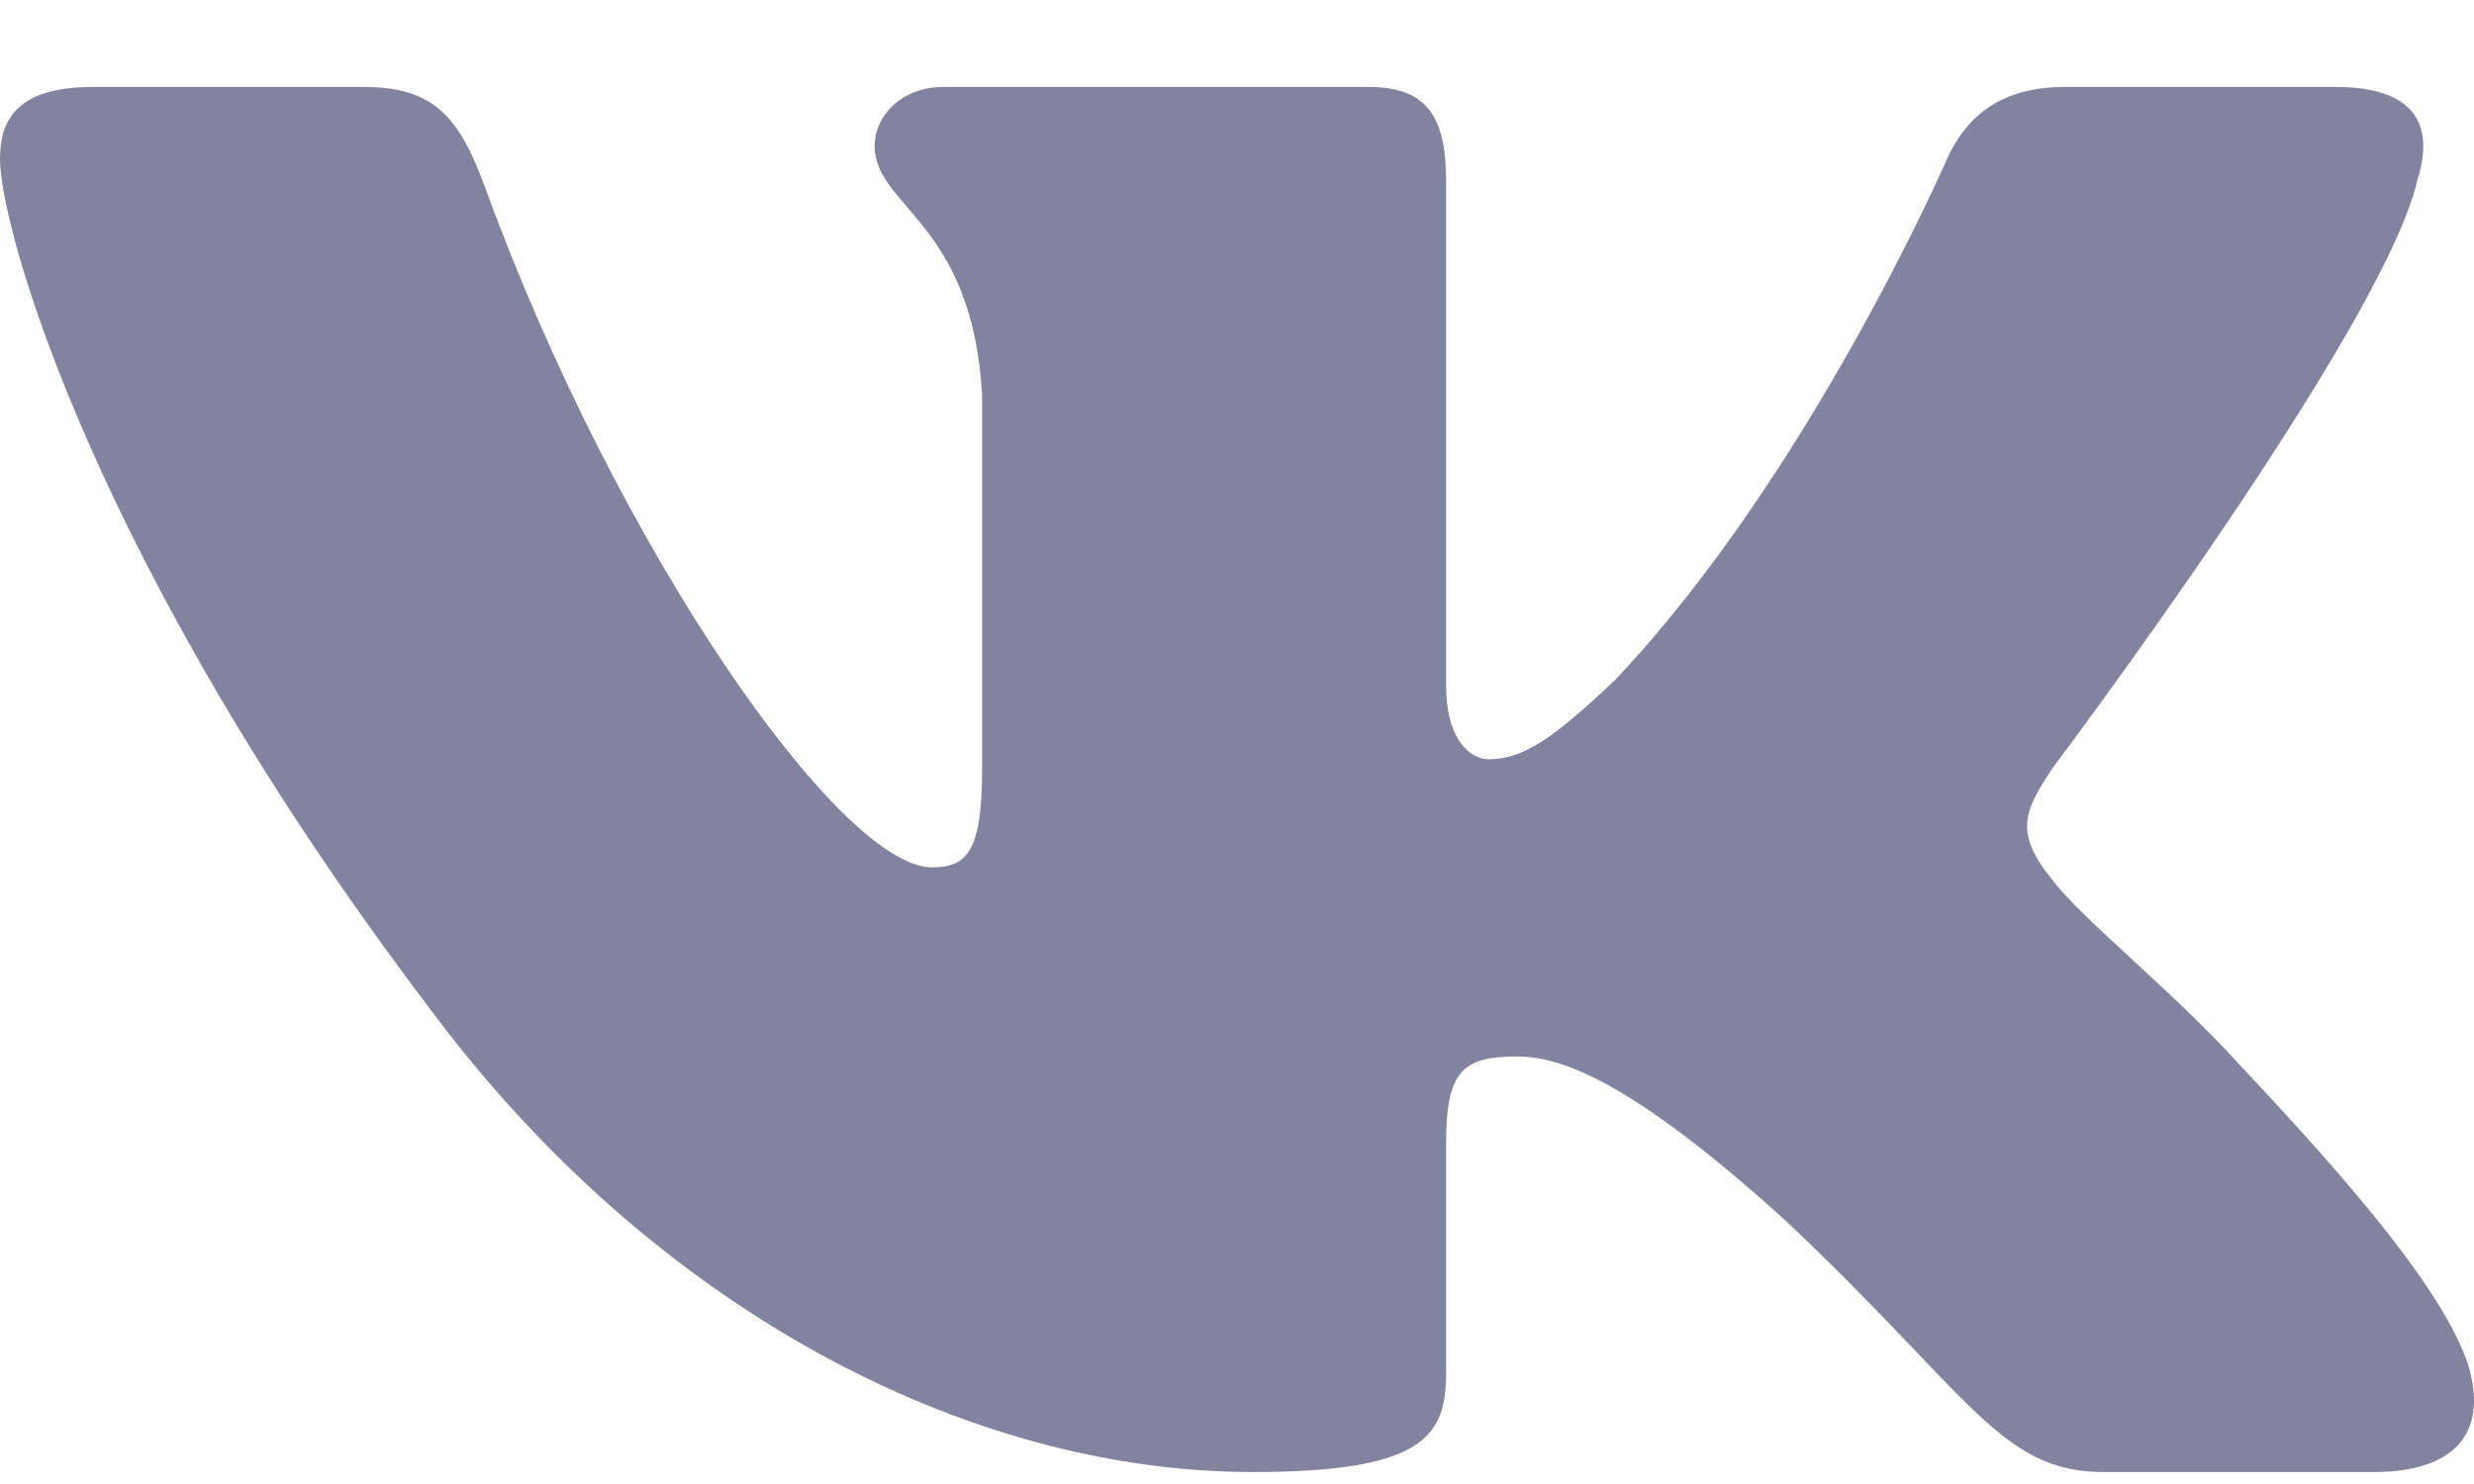 <svg width="25" height="15" viewBox="0 0 25 15" fill="none" xmlns="http://www.w3.org/2000/svg">
<path fill-rule="evenodd" clip-rule="evenodd" d="M24.426 1.827C24.6 1.28 24.426 0.879 23.599 0.879H20.864C20.169 0.879 19.848 1.226 19.674 1.608C19.674 1.608 18.284 4.805 16.313 6.881C15.676 7.482 15.386 7.674 15.038 7.674C14.864 7.674 14.613 7.482 14.613 6.936V1.827C14.613 1.171 14.411 0.879 13.831 0.879H9.533C9.099 0.879 8.838 1.183 8.838 1.472C8.838 2.093 9.823 2.237 9.924 3.985V7.783C9.924 8.616 9.765 8.767 9.417 8.767C8.49 8.767 6.235 5.556 4.897 1.882C4.635 1.167 4.372 0.879 3.673 0.879H0.938C0.156 0.879 0 1.226 0 1.608C0 2.291 0.927 5.679 4.317 10.16C6.578 13.22 9.762 14.879 12.659 14.879C14.398 14.879 14.613 14.511 14.613 13.876V11.563C14.613 10.826 14.777 10.679 15.328 10.679C15.734 10.679 16.429 10.87 18.052 12.346C19.906 14.094 20.212 14.879 21.255 14.879H23.99C24.771 14.879 25.162 14.511 24.937 13.783C24.69 13.059 23.805 12.008 22.63 10.761C21.992 10.051 21.036 9.286 20.747 8.903C20.341 8.411 20.457 8.193 20.747 7.756C20.747 7.756 24.079 3.33 24.426 1.827V1.827Z" fill="#82839F"/>
</svg>
